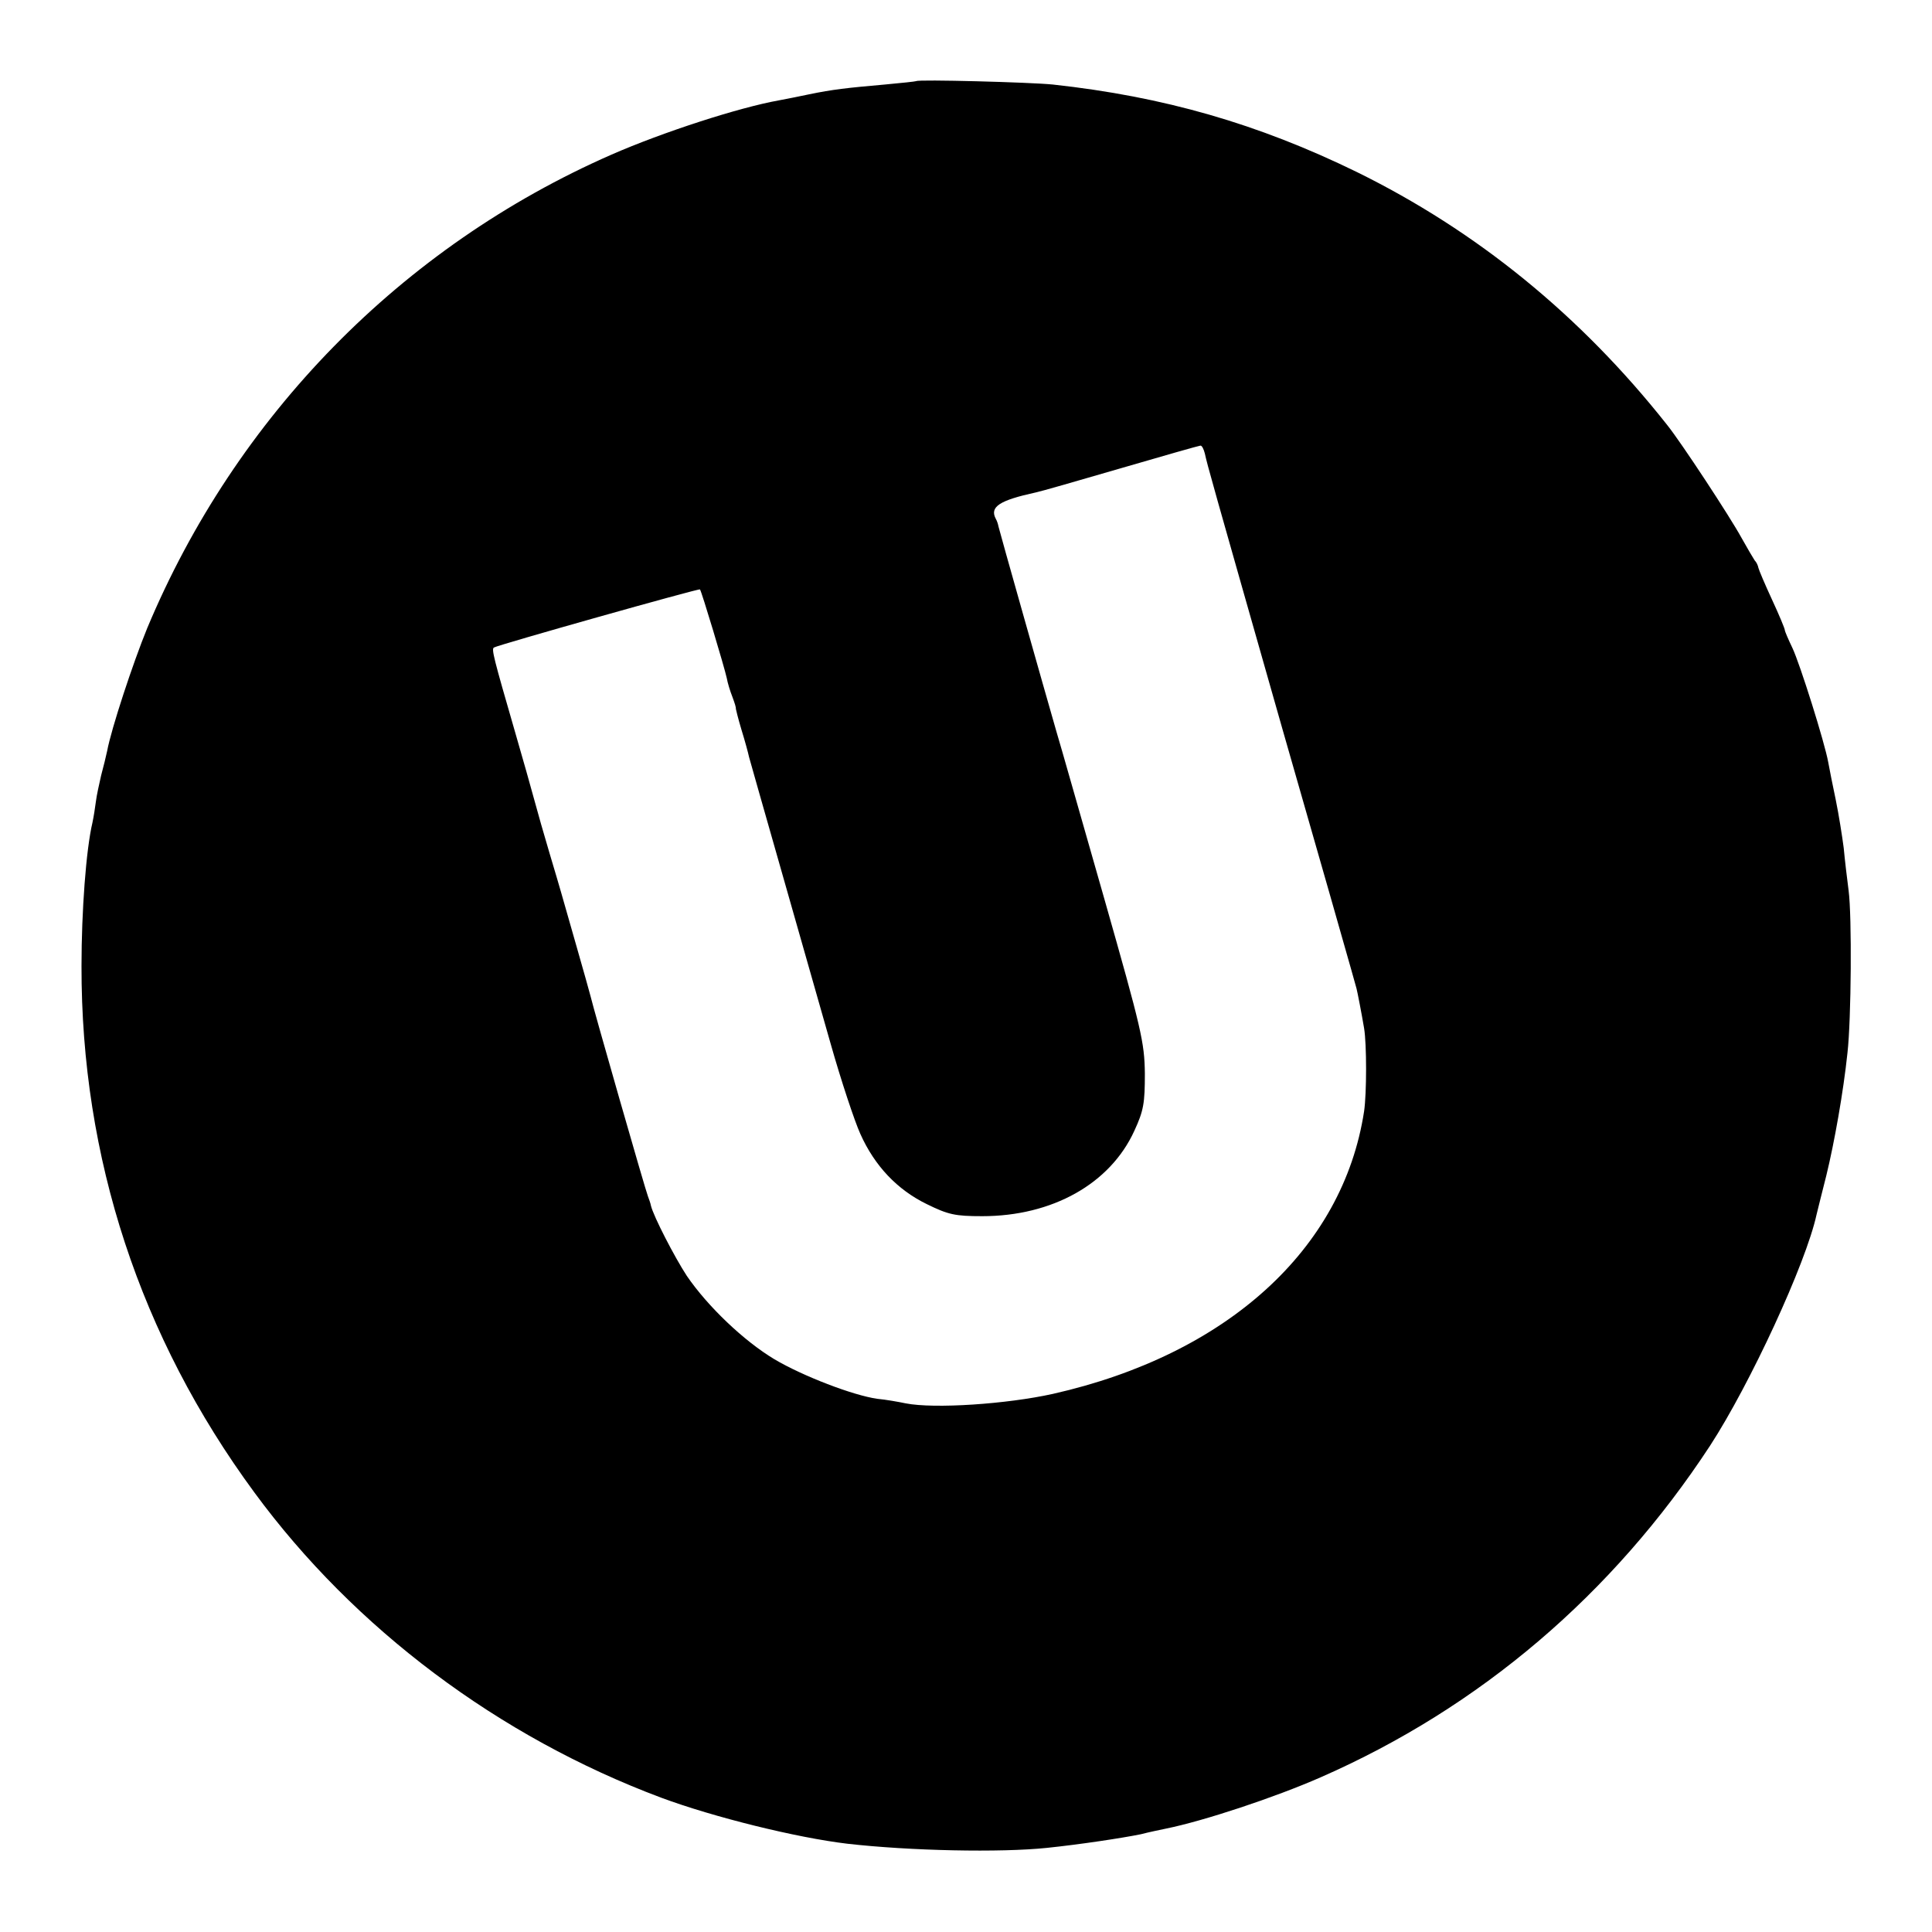 <svg height="512pt" preserveAspectRatio="xMidYMid meet" viewBox="0 0 512 512" width="512pt" xmlns="http://www.w3.org/2000/svg"><path d="m2428 4905c-2-1-39-5-83-9-102-9-138-13-201-26-28-6-64-13-80-16-106-19-307-84-444-144-556-244-995-693-1230-1255-38-93-95-266-106-325-3-14-10-43-16-65-5-22-12-53-14-70-2-16-6-41-9-55-17-72-29-235-29-380-1-508 155-983 458-1395 265-361 648-648 1078-809 140-52 359-106 493-122 166-19 407-24 530-11 87 9 199 26 248 36 23 6 53 12 67 15 99 20 287 82 410 136 422 185 774 485 1032 879 106 163 254 483 282 612 3 13 15 60 26 104 21 86 45 220 56 325 10 88 12 362 3 430-4 30-10 81-13 113-4 31-13 88-21 127-8 38-17 83-20 100-9 51-75 261-95 303-11 23-20 44-20 47 0 4-15 40-34 81s-35 79-36 84c-1 6-5 15-10 20-4 6-20 33-35 60-30 55-160 253-197 299-230 291-505 514-822 670-262 128-512 200-806 232-59 6-357 14-362 9zm765-987c7-32 16-64 205-728 94-327 176-615 183-640s13-47 14-50c2-7 14-69 20-105 7-42 7-172 0-220-56-366-364-645-825-749-122-27-314-40-390-25-19 4-53 10-75 12-64 9-197 60-273 105-80 48-176 139-232 221-32 49-88 157-95 186-1 6-5 17-8 25-6 14-145 499-152 530-2 8-19 69-38 135s-37 129-40 140-17 58-31 105-32 110-40 140-31 111-51 180c-57 197-63 220-56 224 11 7 543 157 546 154 4-4 65-207 71-235 2-12 9-35 15-50 6-16 10-29 9-31 0-1 6-26 15-56 9-29 18-62 20-72 3-11 41-145 85-299s103-361 131-460 64-207 79-240c38-85 98-148 176-186 57-28 75-32 147-32 186 0 339 86 403 226 25 54 28 74 28 152-1 83-9 117-108 465-59 206-115 404-126 440-34 118-152 535-154 545-1 6-4 15-7 20-17 32 10 49 106 70 11 2 112 31 225 64s208 60 211 60c4 1 9-9 12-21z" transform="matrix(.1 0 0 -.1 0 512)"/></svg>